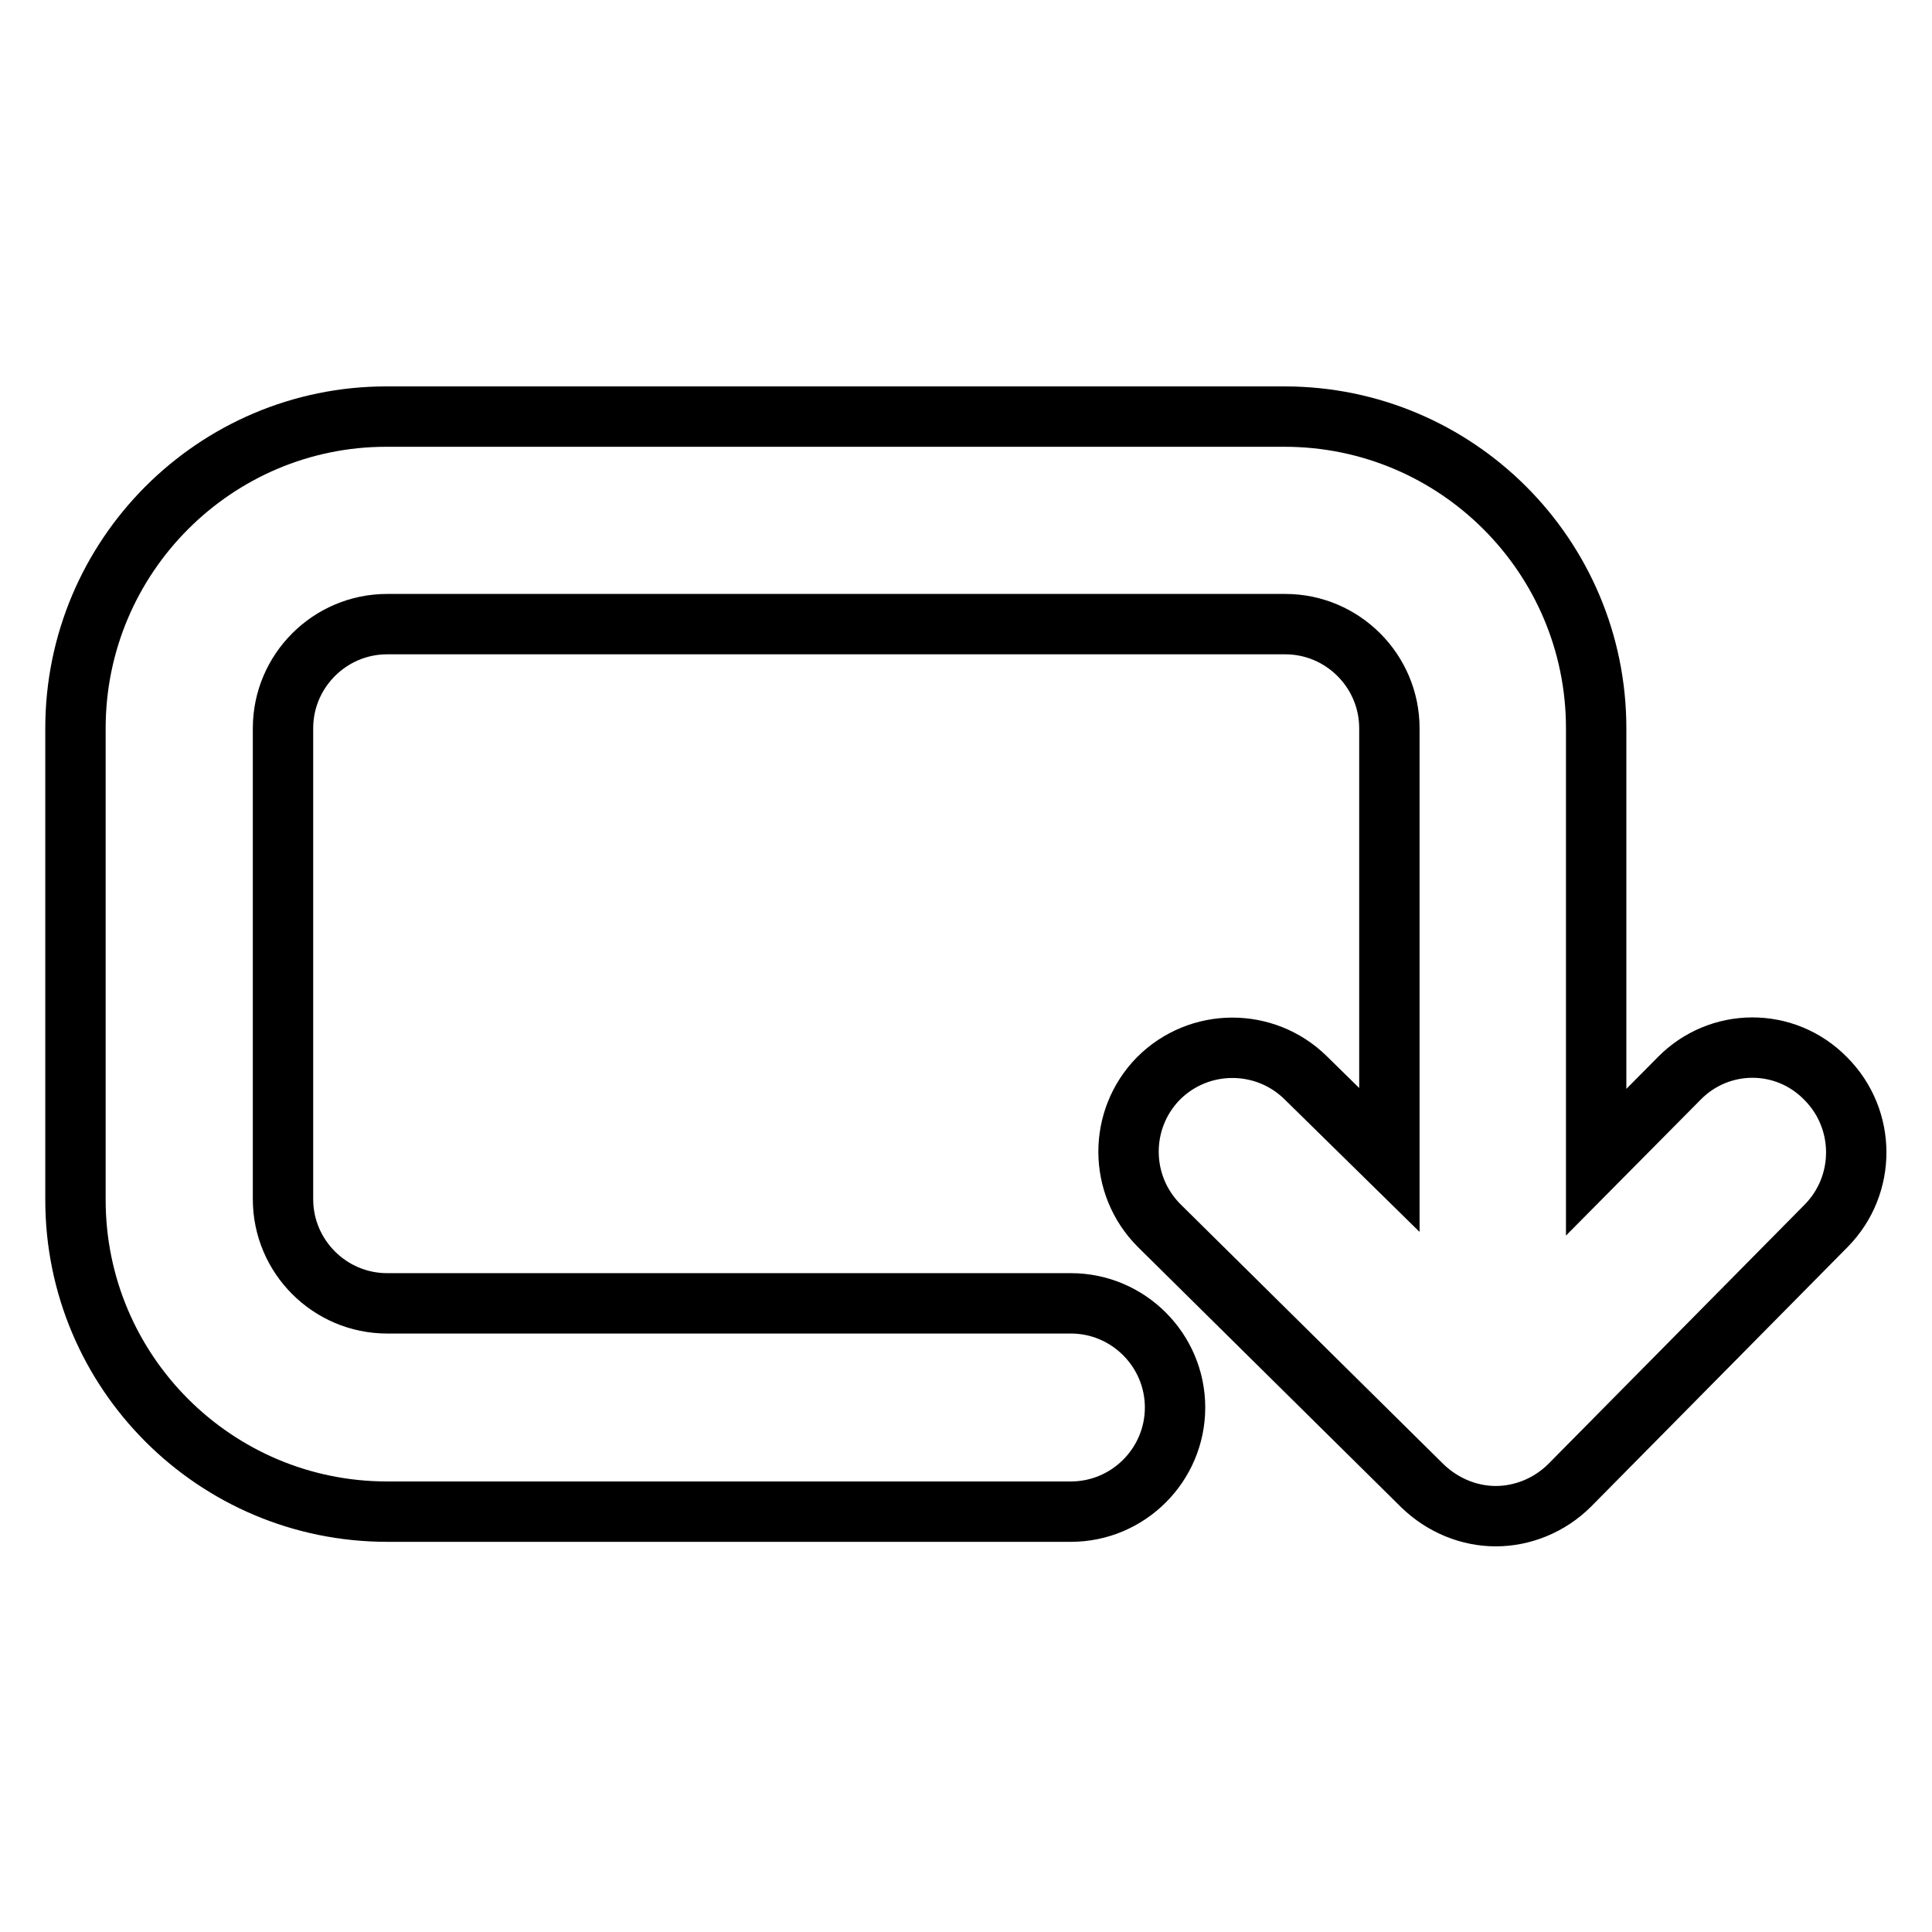 <?xml version="1.0" encoding="utf-8"?>
<!-- Svg Vector Icons : http://www.onlinewebfonts.com/icon -->
<!DOCTYPE svg PUBLIC "-//W3C//DTD SVG 1.1//EN" "http://www.w3.org/Graphics/SVG/1.1/DTD/svg11.dtd">
<svg version="1.1" xmlns="http://www.w3.org/2000/svg" xmlns:xlink="http://www.w3.org/1999/xlink" x="0px" y="0px" viewBox="0 0 256 256" enable-background="new 0 0 256 256" xml:space="preserve">
<g><g><g><path stroke-width="8" fill-opacity="0" stroke="#000000"  d="M222.5,142.9L211.5,154V96.5c0-22.8-18.5-41.3-41.3-41.3h-119C28.5,55.2,10,73.7,10,96.5V159c0,22.8,18.5,41.3,41.3,41.3h90.6c7.6,0,13.8-6.2,13.8-13.8c0-7.6-6.2-13.8-13.8-13.8H51.3c-7.6,0-13.8-6.2-13.8-13.8V96.5c0-7.6,6.2-13.8,13.8-13.8h119c7.6,0,13.8,6.2,13.8,13.8v57.2L173,142.8c-5.4-5.3-14.1-5.3-19.5,0.1c-5.3,5.4-5.3,14.1,0.1,19.5l34.9,34.5c2.7,2.6,6.2,4,9.7,4c3.5,0,7.1-1.4,9.8-4.1l34-34.4c5.3-5.4,5.3-14.1-0.1-19.5C236.5,137.4,227.8,137.5,222.5,142.9z"/></g><g></g><g></g><g></g><g></g><g></g><g></g><g></g><g></g><g></g><g></g><g></g><g></g><g></g><g></g><g></g></g></g>
</svg>